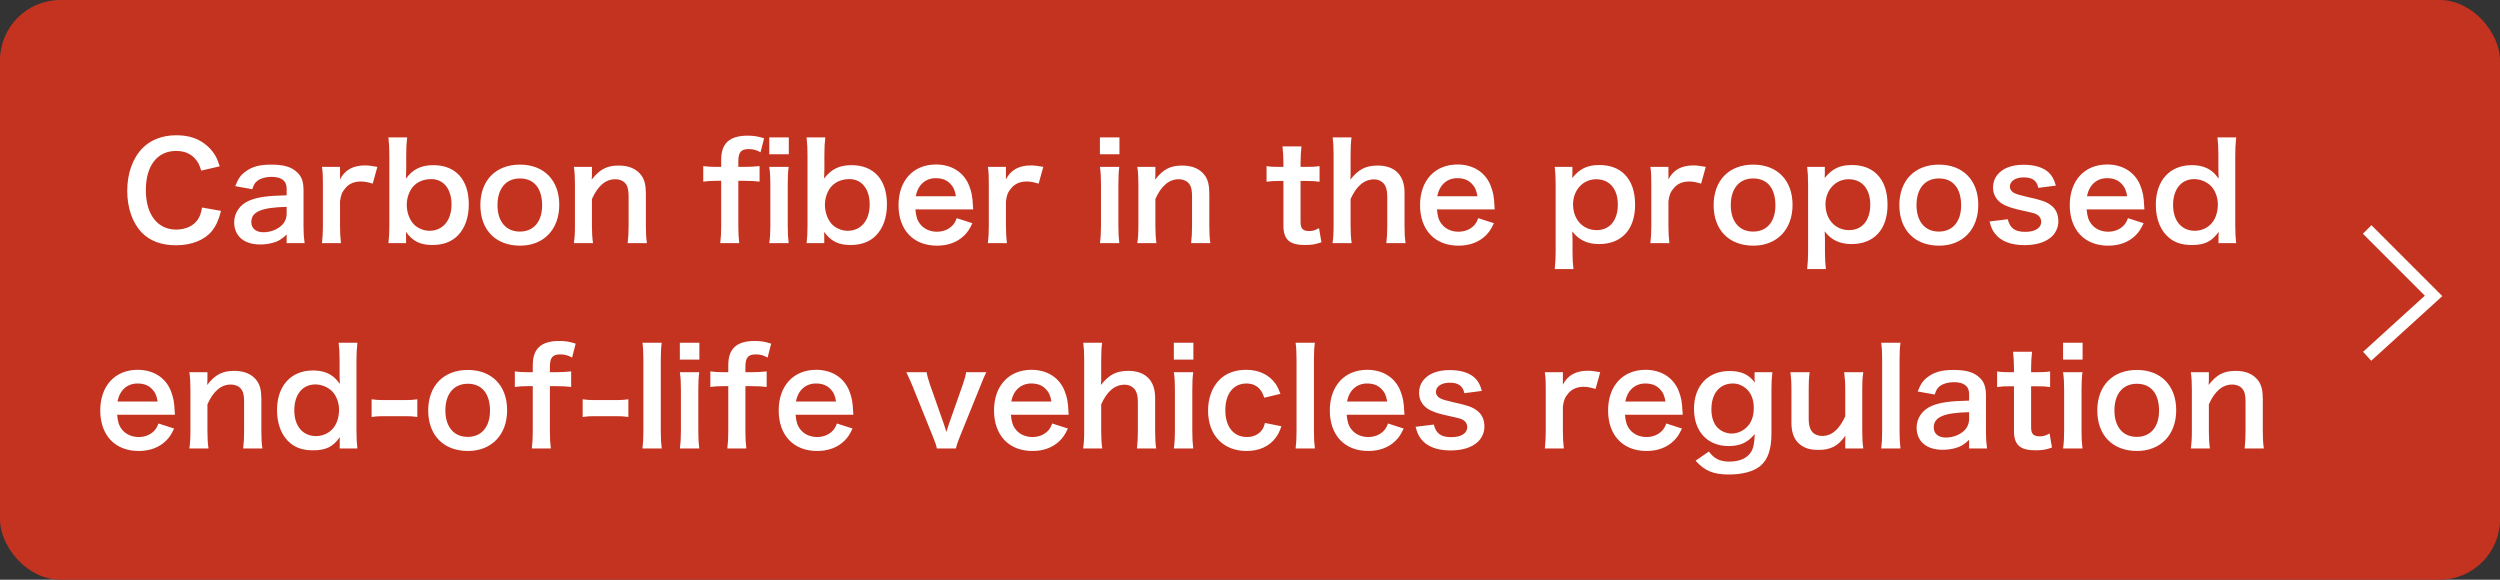 <svg width="207" height="48" viewBox="0 0 207 48" fill="none" xmlns="http://www.w3.org/2000/svg">
<rect x="0" y="0" width="207" height="48" fill="#333333" stroke="none"/>
<rect width="207" height="48" rx="5" fill="#C43320"/>
<path d="M16.728 17.184L18.301 17.459C18.092 18.251 17.894 18.68 17.564 19.109C16.937 19.879 15.881 20.308 14.561 20.308C13.362 20.308 12.405 19.945 11.734 19.252C10.964 18.449 10.535 17.206 10.535 15.798C10.535 14.346 10.997 13.07 11.822 12.245C12.482 11.574 13.472 11.2 14.572 11.2C15.43 11.2 16.079 11.365 16.684 11.728C17.179 12.036 17.575 12.443 17.85 12.927C17.982 13.158 18.059 13.356 18.191 13.774L16.662 14.126C16.508 13.642 16.409 13.433 16.189 13.18C15.815 12.729 15.265 12.498 14.583 12.498C13.021 12.498 12.075 13.719 12.075 15.743C12.075 17.756 13.043 19.01 14.583 19.01C15.353 19.01 16.013 18.713 16.365 18.196C16.552 17.921 16.64 17.69 16.728 17.184ZM23.735 20.132V19.417C23.295 19.835 23.02 19.989 22.569 20.11C22.25 20.198 21.898 20.242 21.546 20.242C20.204 20.242 19.39 19.549 19.39 18.394C19.39 17.624 19.874 16.931 20.633 16.612C21.348 16.315 22.162 16.205 23.735 16.172V15.611C23.735 14.973 23.306 14.643 22.47 14.643C22.03 14.643 21.579 14.764 21.326 14.962C21.117 15.116 21.018 15.27 20.886 15.666L19.478 15.413C19.731 14.775 19.929 14.489 20.347 14.192C20.886 13.796 21.502 13.631 22.448 13.631C23.504 13.631 24.142 13.818 24.615 14.28C24.989 14.632 25.132 15.05 25.132 15.798V18.757C25.132 19.34 25.154 19.637 25.22 20.132H23.735ZM23.735 17.679V17.129C21.634 17.173 20.809 17.536 20.809 18.394C20.809 18.911 21.194 19.23 21.81 19.23C22.393 19.23 22.965 19.01 23.339 18.647C23.603 18.383 23.735 18.064 23.735 17.679ZM31.246 13.818L30.861 15.204C30.399 15.072 30.168 15.028 29.882 15.028C29.332 15.028 28.914 15.204 28.606 15.567C28.331 15.886 28.221 16.139 28.155 16.667V18.702C28.155 19.296 28.177 19.615 28.232 20.132H26.659C26.714 19.593 26.736 19.274 26.736 18.702V15.248C26.736 14.577 26.725 14.269 26.659 13.818H28.155V14.852C28.551 14.071 29.233 13.697 30.223 13.697C30.487 13.697 30.751 13.73 31.246 13.818ZM33.624 20.132H32.161C32.216 19.648 32.238 19.296 32.238 18.647V12.85C32.238 12.289 32.216 11.904 32.161 11.376H33.712C33.657 11.838 33.635 12.201 33.635 12.861V13.961C33.635 14.137 33.624 14.412 33.613 14.786C34.185 14.016 34.867 13.675 35.879 13.675C37.727 13.675 38.816 14.874 38.816 16.92C38.816 17.998 38.508 18.878 37.914 19.494C37.397 20.022 36.693 20.286 35.802 20.286C34.79 20.286 34.163 19.967 33.613 19.197C33.624 19.34 33.624 19.461 33.624 19.593V20.132ZM37.386 16.92C37.386 15.655 36.726 14.83 35.714 14.83C35.098 14.83 34.581 15.039 34.218 15.435C33.888 15.798 33.679 16.392 33.679 16.964C33.679 17.657 33.965 18.35 34.405 18.702C34.724 18.955 35.153 19.109 35.56 19.109C36.671 19.109 37.386 18.251 37.386 16.92ZM43.062 20.341C41.049 20.341 39.773 19.043 39.773 16.986C39.773 14.94 41.049 13.631 43.051 13.631C45.042 13.631 46.307 14.929 46.307 16.964C46.307 18.999 45.02 20.341 43.062 20.341ZM43.051 14.775C41.896 14.775 41.192 15.611 41.192 16.986C41.192 18.339 41.896 19.175 43.04 19.175C44.184 19.175 44.888 18.35 44.888 17.008C44.888 15.589 44.217 14.775 43.051 14.775ZM49.1 20.132H47.517C47.583 19.659 47.605 19.318 47.605 18.702V15.248C47.605 14.643 47.583 14.269 47.517 13.818H49.013V14.401C49.013 14.566 49.013 14.599 48.99 14.874C49.661 14.016 50.245 13.708 51.234 13.708C52.081 13.708 52.709 13.983 53.105 14.522C53.368 14.885 53.478 15.325 53.478 16.062V18.702C53.478 19.307 53.501 19.725 53.566 20.132H51.971C52.026 19.637 52.048 19.263 52.048 18.702V16.26C52.048 15.798 51.993 15.501 51.861 15.292C51.685 15.006 51.355 14.841 50.938 14.841C50.145 14.841 49.496 15.391 49.013 16.48V18.702C49.013 19.241 49.035 19.659 49.1 20.132ZM59.714 14.973H59.274C58.856 14.973 58.57 14.995 58.229 15.039V13.752C58.537 13.796 58.867 13.818 59.263 13.818H59.714V13.235C59.714 11.871 60.407 11.233 61.903 11.233C62.398 11.233 62.761 11.288 63.267 11.453L62.97 12.608C62.64 12.421 62.365 12.344 61.991 12.344C61.353 12.344 61.133 12.608 61.133 13.367V13.818H61.65C62.09 13.818 62.431 13.796 62.893 13.752V15.039C62.508 14.995 62.211 14.973 61.672 14.973H61.133V18.702C61.133 19.329 61.155 19.648 61.21 20.132H59.637C59.692 19.615 59.714 19.274 59.714 18.702V14.973ZM63.696 11.376H65.313V12.773H63.696V11.376ZM63.696 13.818H65.302C65.247 14.225 65.225 14.588 65.225 15.259V18.691C65.225 19.296 65.247 19.67 65.302 20.132H63.696C63.762 19.637 63.784 19.252 63.784 18.702V15.248C63.784 14.643 63.762 14.269 63.696 13.818ZM68.248 20.132H66.785C66.84 19.648 66.862 19.296 66.862 18.647V12.85C66.862 12.289 66.84 11.904 66.785 11.376H68.336C68.281 11.838 68.259 12.201 68.259 12.861V13.961C68.259 14.137 68.248 14.412 68.237 14.786C68.809 14.016 69.491 13.675 70.503 13.675C72.351 13.675 73.44 14.874 73.44 16.92C73.44 17.998 73.132 18.878 72.538 19.494C72.021 20.022 71.317 20.286 70.426 20.286C69.414 20.286 68.787 19.967 68.237 19.197C68.248 19.34 68.248 19.461 68.248 19.593V20.132ZM72.01 16.92C72.01 15.655 71.35 14.83 70.338 14.83C69.722 14.83 69.205 15.039 68.842 15.435C68.512 15.798 68.303 16.392 68.303 16.964C68.303 17.657 68.589 18.35 69.029 18.702C69.348 18.955 69.777 19.109 70.184 19.109C71.295 19.109 72.01 18.251 72.01 16.92ZM80.58 17.338H75.795C75.85 17.943 75.949 18.251 76.202 18.57C76.521 18.966 77.016 19.186 77.577 19.186C78.116 19.186 78.578 18.988 78.897 18.636C79.029 18.482 79.106 18.361 79.216 18.064L80.514 18.482C80.261 19.01 80.118 19.219 79.843 19.494C79.271 20.055 78.501 20.341 77.577 20.341C75.63 20.341 74.398 19.043 74.398 16.986C74.398 14.951 75.619 13.62 77.5 13.62C78.787 13.62 79.799 14.258 80.239 15.358C80.448 15.886 80.525 16.282 80.558 17.03C80.558 17.052 80.558 17.085 80.58 17.338ZM75.828 16.249H79.15C79.073 15.765 78.941 15.468 78.666 15.193C78.369 14.896 77.995 14.753 77.478 14.753C76.62 14.753 75.993 15.325 75.828 16.249ZM86.385 13.818L85.999 15.204C85.537 15.072 85.306 15.028 85.02 15.028C84.471 15.028 84.052 15.204 83.745 15.567C83.469 15.886 83.359 16.139 83.293 16.667V18.702C83.293 19.296 83.316 19.615 83.371 20.132H81.797C81.853 19.593 81.874 19.274 81.874 18.702V15.248C81.874 14.577 81.864 14.269 81.797 13.818H83.293V14.852C83.689 14.071 84.371 13.697 85.362 13.697C85.626 13.697 85.889 13.73 86.385 13.818ZM91.073 11.376H92.69V12.773H91.073V11.376ZM91.073 13.818H92.679C92.624 14.225 92.602 14.588 92.602 15.259V18.691C92.602 19.296 92.624 19.67 92.679 20.132H91.073C91.139 19.637 91.161 19.252 91.161 18.702V15.248C91.161 14.643 91.139 14.269 91.073 13.818ZM95.753 20.132H94.169C94.235 19.659 94.257 19.318 94.257 18.702V15.248C94.257 14.643 94.235 14.269 94.169 13.818H95.665V14.401C95.665 14.566 95.665 14.599 95.643 14.874C96.314 14.016 96.897 13.708 97.887 13.708C98.734 13.708 99.361 13.983 99.757 14.522C100.021 14.885 100.131 15.325 100.131 16.062V18.702C100.131 19.307 100.153 19.725 100.219 20.132H98.624C98.679 19.637 98.701 19.263 98.701 18.702V16.26C98.701 15.798 98.646 15.501 98.514 15.292C98.338 15.006 98.008 14.841 97.59 14.841C96.798 14.841 96.149 15.391 95.665 16.48V18.702C95.665 19.241 95.687 19.659 95.753 20.132ZM106.19 12.124H107.763C107.719 12.509 107.686 12.982 107.686 13.477V13.818H108.148C108.665 13.818 108.907 13.807 109.259 13.752V15.05C108.896 14.995 108.687 14.984 108.181 14.984H107.686V18.394C107.686 18.933 107.884 19.131 108.412 19.131C108.698 19.131 108.874 19.076 109.215 18.889L109.413 20.055C108.94 20.231 108.61 20.286 108.038 20.286C106.773 20.286 106.267 19.835 106.267 18.68V14.984H105.849C105.442 14.984 105.233 14.995 104.87 15.05V13.752C105.189 13.807 105.398 13.818 105.86 13.818H106.267V13.477C106.267 13.004 106.234 12.52 106.19 12.124ZM110.344 11.376H111.906C111.851 11.794 111.829 12.201 111.829 12.828V14.401C111.829 14.544 111.829 14.599 111.807 14.874C112.489 14.016 113.083 13.708 114.084 13.708C115.492 13.708 116.295 14.511 116.295 15.93V18.702C116.295 19.307 116.317 19.725 116.383 20.132H114.788C114.843 19.637 114.865 19.263 114.865 18.702V16.26C114.865 15.754 114.755 15.391 114.546 15.171C114.348 14.962 114.084 14.852 113.787 14.852C112.962 14.852 112.324 15.38 111.829 16.48V18.702C111.829 19.241 111.851 19.659 111.917 20.132H110.333C110.399 19.659 110.421 19.329 110.421 18.702V12.817C110.421 12.157 110.399 11.816 110.344 11.376ZM123.762 17.338H118.977C119.032 17.943 119.131 18.251 119.384 18.57C119.703 18.966 120.198 19.186 120.759 19.186C121.298 19.186 121.76 18.988 122.079 18.636C122.211 18.482 122.288 18.361 122.398 18.064L123.696 18.482C123.443 19.01 123.3 19.219 123.025 19.494C122.453 20.055 121.683 20.341 120.759 20.341C118.812 20.341 117.58 19.043 117.58 16.986C117.58 14.951 118.801 13.62 120.682 13.62C121.969 13.62 122.981 14.258 123.421 15.358C123.63 15.886 123.707 16.282 123.74 17.03C123.74 17.052 123.74 17.085 123.762 17.338ZM119.01 16.249H122.332C122.255 15.765 122.123 15.468 121.848 15.193C121.551 14.896 121.177 14.753 120.66 14.753C119.802 14.753 119.175 15.325 119.01 16.249ZM130.194 13.818V14.357C130.194 14.478 130.194 14.599 130.183 14.742C130.788 13.972 131.437 13.664 132.427 13.664C133.307 13.664 134.011 13.928 134.517 14.434C135.1 15.028 135.386 15.853 135.386 16.964C135.386 18.988 134.275 20.209 132.405 20.209C131.437 20.209 130.711 19.868 130.183 19.153C130.183 19.285 130.183 19.285 130.194 19.505C130.205 19.582 130.205 19.78 130.205 19.978V20.814C130.205 21.463 130.227 21.815 130.282 22.277H128.731C128.786 21.76 128.808 21.386 128.808 20.825V15.292C128.808 14.654 128.786 14.291 128.731 13.818H130.194ZM133.956 16.942C133.956 15.644 133.274 14.841 132.163 14.841C131.074 14.841 130.249 15.743 130.249 16.92C130.249 18.174 131.063 19.054 132.207 19.054C133.285 19.054 133.956 18.24 133.956 16.942ZM141.238 13.818L140.853 15.204C140.391 15.072 140.16 15.028 139.874 15.028C139.324 15.028 138.906 15.204 138.598 15.567C138.323 15.886 138.213 16.139 138.147 16.667V18.702C138.147 19.296 138.169 19.615 138.224 20.132H136.651C136.706 19.593 136.728 19.274 136.728 18.702V15.248C136.728 14.577 136.717 14.269 136.651 13.818H138.147V14.852C138.543 14.071 139.225 13.697 140.215 13.697C140.479 13.697 140.743 13.73 141.238 13.818ZM145.178 20.341C143.165 20.341 141.889 19.043 141.889 16.986C141.889 14.94 143.165 13.631 145.167 13.631C147.158 13.631 148.423 14.929 148.423 16.964C148.423 18.999 147.136 20.341 145.178 20.341ZM145.167 14.775C144.012 14.775 143.308 15.611 143.308 16.986C143.308 18.339 144.012 19.175 145.156 19.175C146.3 19.175 147.004 18.35 147.004 17.008C147.004 15.589 146.333 14.775 145.167 14.775ZM151.096 13.818V14.357C151.096 14.478 151.096 14.599 151.085 14.742C151.69 13.972 152.339 13.664 153.329 13.664C154.209 13.664 154.913 13.928 155.419 14.434C156.002 15.028 156.288 15.853 156.288 16.964C156.288 18.988 155.177 20.209 153.307 20.209C152.339 20.209 151.613 19.868 151.085 19.153C151.085 19.285 151.085 19.285 151.096 19.505C151.107 19.582 151.107 19.78 151.107 19.978V20.814C151.107 21.463 151.129 21.815 151.184 22.277H149.633C149.688 21.76 149.71 21.386 149.71 20.825V15.292C149.71 14.654 149.688 14.291 149.633 13.818H151.096ZM154.858 16.942C154.858 15.644 154.176 14.841 153.065 14.841C151.976 14.841 151.151 15.743 151.151 16.92C151.151 18.174 151.965 19.054 153.109 19.054C154.187 19.054 154.858 18.24 154.858 16.942ZM160.556 20.341C158.543 20.341 157.267 19.043 157.267 16.986C157.267 14.94 158.543 13.631 160.545 13.631C162.536 13.631 163.801 14.929 163.801 16.964C163.801 18.999 162.514 20.341 160.556 20.341ZM160.545 14.775C159.39 14.775 158.686 15.611 158.686 16.986C158.686 18.339 159.39 19.175 160.534 19.175C161.678 19.175 162.382 18.35 162.382 17.008C162.382 15.589 161.711 14.775 160.545 14.775ZM164.735 18.339L166.242 18.152C166.429 18.9 166.836 19.197 167.694 19.197C168.508 19.197 169.014 18.878 169.014 18.361C169.014 18.141 168.904 17.932 168.728 17.811C168.519 17.668 168.453 17.657 167.573 17.459C166.704 17.272 166.363 17.162 165.989 16.986C165.362 16.689 165.021 16.161 165.021 15.523C165.021 15.138 165.142 14.775 165.362 14.5C165.813 13.928 166.561 13.642 167.562 13.642C168.464 13.642 169.179 13.862 169.63 14.28C169.916 14.555 170.07 14.83 170.224 15.369L168.772 15.556C168.651 14.951 168.277 14.687 167.562 14.687C166.88 14.687 166.418 14.995 166.418 15.457C166.418 15.666 166.539 15.853 166.759 15.974C167.001 16.095 167.232 16.161 167.859 16.304C168.981 16.546 169.432 16.7 169.795 16.975C170.224 17.283 170.433 17.734 170.433 18.339C170.433 18.79 170.224 19.274 169.894 19.582C169.388 20.055 168.618 20.297 167.617 20.297C166.484 20.297 165.637 19.956 165.164 19.318C164.966 19.054 164.867 18.834 164.735 18.339ZM177.558 17.338H172.773C172.828 17.943 172.927 18.251 173.18 18.57C173.499 18.966 173.994 19.186 174.555 19.186C175.094 19.186 175.556 18.988 175.875 18.636C176.007 18.482 176.084 18.361 176.194 18.064L177.492 18.482C177.239 19.01 177.096 19.219 176.821 19.494C176.249 20.055 175.479 20.341 174.555 20.341C172.608 20.341 171.376 19.043 171.376 16.986C171.376 14.951 172.597 13.62 174.478 13.62C175.765 13.62 176.777 14.258 177.217 15.358C177.426 15.886 177.503 16.282 177.536 17.03C177.536 17.052 177.536 17.085 177.558 17.338ZM172.806 16.249H176.128C176.051 15.765 175.919 15.468 175.644 15.193C175.347 14.896 174.973 14.753 174.456 14.753C173.598 14.753 172.971 15.325 172.806 16.249ZM183.693 20.132V19.593C183.693 19.461 183.693 19.34 183.704 19.197C183.132 20 182.549 20.286 181.482 20.286C180.712 20.286 180.129 20.11 179.645 19.725C178.908 19.153 178.501 18.152 178.501 16.964C178.501 14.951 179.656 13.675 181.471 13.675C182.153 13.675 182.714 13.84 183.143 14.181C183.341 14.335 183.462 14.467 183.704 14.786C183.704 14.654 183.704 14.654 183.693 14.434C183.682 14.357 183.682 14.148 183.682 13.961V12.861C183.682 12.201 183.66 11.838 183.605 11.376H185.156C185.101 11.904 185.079 12.289 185.079 12.85V18.647C185.079 19.296 185.101 19.648 185.156 20.132H183.693ZM179.931 16.975C179.931 18.284 180.635 19.109 181.735 19.109C182.318 19.109 182.879 18.834 183.209 18.383C183.484 18.02 183.638 17.481 183.638 16.909C183.638 16.37 183.429 15.798 183.11 15.446C182.769 15.072 182.208 14.83 181.68 14.83C180.613 14.83 179.931 15.666 179.931 16.975ZM14.483 34.338H9.698C9.753 34.943 9.852 35.251 10.105 35.57C10.424 35.966 10.919 36.186 11.48 36.186C12.019 36.186 12.481 35.988 12.8 35.636C12.932 35.482 13.009 35.361 13.119 35.064L14.417 35.482C14.164 36.01 14.021 36.219 13.746 36.494C13.174 37.055 12.404 37.341 11.48 37.341C9.533 37.341 8.301 36.043 8.301 33.986C8.301 31.951 9.522 30.62 11.403 30.62C12.69 30.62 13.702 31.258 14.142 32.358C14.351 32.886 14.428 33.282 14.461 34.03C14.461 34.052 14.461 34.085 14.483 34.338ZM9.731 33.249H13.053C12.976 32.765 12.844 32.468 12.569 32.193C12.272 31.896 11.898 31.753 11.381 31.753C10.523 31.753 9.896 32.325 9.731 33.249ZM17.263 37.132H15.679C15.745 36.659 15.767 36.318 15.767 35.702V32.248C15.767 31.643 15.745 31.269 15.679 30.818H17.175V31.401C17.175 31.566 17.175 31.599 17.153 31.874C17.824 31.016 18.407 30.708 19.397 30.708C20.244 30.708 20.871 30.983 21.267 31.522C21.531 31.885 21.641 32.325 21.641 33.062V35.702C21.641 36.307 21.663 36.725 21.729 37.132H20.134C20.189 36.637 20.211 36.263 20.211 35.702V33.26C20.211 32.798 20.156 32.501 20.024 32.292C19.848 32.006 19.518 31.841 19.1 31.841C18.308 31.841 17.659 32.391 17.175 33.48V35.702C17.175 36.241 17.197 36.659 17.263 37.132ZM28.129 37.132V36.593C28.129 36.461 28.129 36.34 28.14 36.197C27.568 37 26.985 37.286 25.918 37.286C25.148 37.286 24.565 37.11 24.081 36.725C23.344 36.153 22.937 35.152 22.937 33.964C22.937 31.951 24.092 30.675 25.907 30.675C26.589 30.675 27.15 30.84 27.579 31.181C27.777 31.335 27.898 31.467 28.14 31.786C28.14 31.654 28.14 31.654 28.129 31.434C28.118 31.357 28.118 31.148 28.118 30.961V29.861C28.118 29.201 28.096 28.838 28.041 28.376H29.592C29.537 28.904 29.515 29.289 29.515 29.85V35.647C29.515 36.296 29.537 36.648 29.592 37.132H28.129ZM24.367 33.975C24.367 35.284 25.071 36.109 26.171 36.109C26.754 36.109 27.315 35.834 27.645 35.383C27.92 35.02 28.074 34.481 28.074 33.909C28.074 33.37 27.865 32.798 27.546 32.446C27.205 32.072 26.644 31.83 26.116 31.83C25.049 31.83 24.367 32.666 24.367 33.975ZM30.769 34.525V33.062C31.088 33.106 31.363 33.128 31.803 33.128H33.508C33.959 33.128 34.234 33.106 34.553 33.062V34.525C34.19 34.47 33.959 34.459 33.508 34.459H31.803C31.374 34.459 31.132 34.47 30.769 34.525ZM38.745 37.341C36.733 37.341 35.456 36.043 35.456 33.986C35.456 31.94 36.733 30.631 38.734 30.631C40.725 30.631 41.99 31.929 41.99 33.964C41.99 35.999 40.703 37.341 38.745 37.341ZM38.734 31.775C37.58 31.775 36.876 32.611 36.876 33.986C36.876 35.339 37.58 36.175 38.724 36.175C39.867 36.175 40.572 35.35 40.572 34.008C40.572 32.589 39.901 31.775 38.734 31.775ZM44.113 31.973H43.673C43.255 31.973 42.969 31.995 42.628 32.039V30.752C42.936 30.796 43.266 30.818 43.662 30.818H44.113V30.235C44.113 28.871 44.806 28.233 46.302 28.233C46.797 28.233 47.16 28.288 47.666 28.453L47.369 29.608C47.039 29.421 46.764 29.344 46.39 29.344C45.752 29.344 45.532 29.608 45.532 30.367V30.818H46.049C46.489 30.818 46.83 30.796 47.292 30.752V32.039C46.907 31.995 46.61 31.973 46.071 31.973H45.532V35.702C45.532 36.329 45.554 36.648 45.609 37.132H44.036C44.091 36.615 44.113 36.274 44.113 35.702V31.973ZM48.244 34.525V33.062C48.563 33.106 48.838 33.128 49.278 33.128H50.983C51.434 33.128 51.709 33.106 52.028 33.062V34.525C51.665 34.47 51.434 34.459 50.983 34.459H49.278C48.849 34.459 48.607 34.47 48.244 34.525ZM53.195 28.376H54.79C54.735 28.805 54.713 29.157 54.713 29.817V35.702C54.713 36.285 54.735 36.648 54.79 37.132H53.195C53.25 36.659 53.272 36.34 53.272 35.702V29.806C53.272 29.146 53.25 28.794 53.195 28.376ZM56.291 28.376H57.908V29.773H56.291V28.376ZM56.291 30.818H57.897C57.842 31.225 57.82 31.588 57.82 32.259V35.691C57.82 36.296 57.842 36.67 57.897 37.132H56.291C56.357 36.637 56.379 36.252 56.379 35.702V32.248C56.379 31.643 56.357 31.269 56.291 30.818ZM60.301 31.973H59.861C59.443 31.973 59.157 31.995 58.816 32.039V30.752C59.124 30.796 59.454 30.818 59.85 30.818H60.301V30.235C60.301 28.871 60.994 28.233 62.49 28.233C62.985 28.233 63.348 28.288 63.854 28.453L63.557 29.608C63.227 29.421 62.952 29.344 62.578 29.344C61.94 29.344 61.72 29.608 61.72 30.367V30.818H62.237C62.677 30.818 63.018 30.796 63.48 30.752V32.039C63.095 31.995 62.798 31.973 62.259 31.973H61.72V35.702C61.72 36.329 61.742 36.648 61.797 37.132H60.224C60.279 36.615 60.301 36.274 60.301 35.702V31.973ZM70.658 34.338H65.873C65.928 34.943 66.027 35.251 66.28 35.57C66.599 35.966 67.094 36.186 67.655 36.186C68.194 36.186 68.656 35.988 68.975 35.636C69.107 35.482 69.184 35.361 69.294 35.064L70.592 35.482C70.339 36.01 70.196 36.219 69.921 36.494C69.349 37.055 68.579 37.341 67.655 37.341C65.708 37.341 64.476 36.043 64.476 33.986C64.476 31.951 65.697 30.62 67.578 30.62C68.865 30.62 69.877 31.258 70.317 32.358C70.526 32.886 70.603 33.282 70.636 34.03C70.636 34.052 70.636 34.085 70.658 34.338ZM65.906 33.249H69.228C69.151 32.765 69.019 32.468 68.744 32.193C68.447 31.896 68.073 31.753 67.556 31.753C66.698 31.753 66.071 32.325 65.906 33.249ZM79.147 37.132H77.574C77.508 36.835 77.464 36.703 77.244 36.153L75.561 31.973C75.44 31.687 75.264 31.28 75.044 30.818H76.727C76.76 31.06 76.859 31.434 77.002 31.841L78.124 35.031C78.19 35.207 78.289 35.537 78.355 35.768C78.432 35.526 78.52 35.251 78.597 35.031L79.719 31.841C79.895 31.324 79.95 31.126 79.994 30.818H81.666C81.512 31.126 81.38 31.434 81.171 31.973L79.477 36.153C79.257 36.714 79.224 36.813 79.147 37.132ZM88.487 34.338H83.702C83.757 34.943 83.856 35.251 84.109 35.57C84.428 35.966 84.923 36.186 85.484 36.186C86.023 36.186 86.485 35.988 86.804 35.636C86.936 35.482 87.013 35.361 87.123 35.064L88.421 35.482C88.168 36.01 88.025 36.219 87.75 36.494C87.178 37.055 86.408 37.341 85.484 37.341C83.537 37.341 82.305 36.043 82.305 33.986C82.305 31.951 83.526 30.62 85.407 30.62C86.694 30.62 87.706 31.258 88.146 32.358C88.355 32.886 88.432 33.282 88.465 34.03C88.465 34.052 88.465 34.085 88.487 34.338ZM83.735 33.249H87.057C86.98 32.765 86.848 32.468 86.573 32.193C86.276 31.896 85.902 31.753 85.385 31.753C84.527 31.753 83.9 32.325 83.735 33.249ZM89.694 28.376H91.256C91.201 28.794 91.179 29.201 91.179 29.828V31.401C91.179 31.544 91.179 31.599 91.157 31.874C91.839 31.016 92.433 30.708 93.434 30.708C94.842 30.708 95.645 31.511 95.645 32.93V35.702C95.645 36.307 95.667 36.725 95.733 37.132H94.138C94.193 36.637 94.215 36.263 94.215 35.702V33.26C94.215 32.754 94.105 32.391 93.896 32.171C93.698 31.962 93.434 31.852 93.137 31.852C92.312 31.852 91.674 32.38 91.179 33.48V35.702C91.179 36.241 91.201 36.659 91.267 37.132H89.683C89.749 36.659 89.771 36.329 89.771 35.702V29.817C89.771 29.157 89.749 28.816 89.694 28.376ZM97.194 28.376H98.811V29.773H97.194V28.376ZM97.194 30.818H98.8C98.745 31.225 98.723 31.588 98.723 32.259V35.691C98.723 36.296 98.745 36.67 98.8 37.132H97.194C97.26 36.637 97.282 36.252 97.282 35.702V32.248C97.282 31.643 97.26 31.269 97.194 30.818ZM106.022 32.611L104.68 32.93C104.559 32.589 104.482 32.435 104.339 32.259C104.075 31.929 103.69 31.753 103.206 31.753C102.128 31.753 101.457 32.6 101.457 33.964C101.457 35.339 102.139 36.186 103.25 36.186C103.8 36.186 104.24 35.966 104.515 35.57C104.614 35.416 104.669 35.295 104.735 35.02L106.099 35.295C105.945 35.735 105.835 35.966 105.637 36.23C105.109 36.956 104.262 37.341 103.217 37.341C101.281 37.341 100.027 36.032 100.027 33.997C100.027 32.963 100.357 32.072 100.962 31.456C101.501 30.906 102.271 30.62 103.173 30.62C104.251 30.62 105.109 31.038 105.637 31.808C105.78 32.028 105.868 32.204 106.022 32.611ZM107.276 28.376H108.871C108.816 28.805 108.794 29.157 108.794 29.817V35.702C108.794 36.285 108.816 36.648 108.871 37.132H107.276C107.331 36.659 107.353 36.34 107.353 35.702V29.806C107.353 29.146 107.331 28.794 107.276 28.376ZM116.29 34.338H111.505C111.56 34.943 111.659 35.251 111.912 35.57C112.231 35.966 112.726 36.186 113.287 36.186C113.826 36.186 114.288 35.988 114.607 35.636C114.739 35.482 114.816 35.361 114.926 35.064L116.224 35.482C115.971 36.01 115.828 36.219 115.553 36.494C114.981 37.055 114.211 37.341 113.287 37.341C111.34 37.341 110.108 36.043 110.108 33.986C110.108 31.951 111.329 30.62 113.21 30.62C114.497 30.62 115.509 31.258 115.949 32.358C116.158 32.886 116.235 33.282 116.268 34.03C116.268 34.052 116.268 34.085 116.29 34.338ZM111.538 33.249H114.86C114.783 32.765 114.651 32.468 114.376 32.193C114.079 31.896 113.705 31.753 113.188 31.753C112.33 31.753 111.703 32.325 111.538 33.249ZM117.211 35.339L118.718 35.152C118.905 35.9 119.312 36.197 120.17 36.197C120.984 36.197 121.49 35.878 121.49 35.361C121.49 35.141 121.38 34.932 121.204 34.811C120.995 34.668 120.929 34.657 120.049 34.459C119.18 34.272 118.839 34.162 118.465 33.986C117.838 33.689 117.497 33.161 117.497 32.523C117.497 32.138 117.618 31.775 117.838 31.5C118.289 30.928 119.037 30.642 120.038 30.642C120.94 30.642 121.655 30.862 122.106 31.28C122.392 31.555 122.546 31.83 122.7 32.369L121.248 32.556C121.127 31.951 120.753 31.687 120.038 31.687C119.356 31.687 118.894 31.995 118.894 32.457C118.894 32.666 119.015 32.853 119.235 32.974C119.477 33.095 119.708 33.161 120.335 33.304C121.457 33.546 121.908 33.7 122.271 33.975C122.7 34.283 122.909 34.734 122.909 35.339C122.909 35.79 122.7 36.274 122.37 36.582C121.864 37.055 121.094 37.297 120.093 37.297C118.96 37.297 118.113 36.956 117.64 36.318C117.442 36.054 117.343 35.834 117.211 35.339ZM132.498 30.818L132.113 32.204C131.651 32.072 131.42 32.028 131.134 32.028C130.584 32.028 130.166 32.204 129.858 32.567C129.583 32.886 129.473 33.139 129.407 33.667V35.702C129.407 36.296 129.429 36.615 129.484 37.132H127.911C127.966 36.593 127.988 36.274 127.988 35.702V32.248C127.988 31.577 127.977 31.269 127.911 30.818H129.407V31.852C129.803 31.071 130.485 30.697 131.475 30.697C131.739 30.697 132.003 30.73 132.498 30.818ZM139.331 34.338H134.546C134.601 34.943 134.7 35.251 134.953 35.57C135.272 35.966 135.767 36.186 136.328 36.186C136.867 36.186 137.329 35.988 137.648 35.636C137.78 35.482 137.857 35.361 137.967 35.064L139.265 35.482C139.012 36.01 138.869 36.219 138.594 36.494C138.022 37.055 137.252 37.341 136.328 37.341C134.381 37.341 133.149 36.043 133.149 33.986C133.149 31.951 134.37 30.62 136.251 30.62C137.538 30.62 138.55 31.258 138.99 32.358C139.199 32.886 139.276 33.282 139.309 34.03C139.309 34.052 139.309 34.085 139.331 34.338ZM134.579 33.249H137.901C137.824 32.765 137.692 32.468 137.417 32.193C137.12 31.896 136.746 31.753 136.229 31.753C135.371 31.753 134.744 32.325 134.579 33.249ZM140.395 38.144L141.495 37.385C141.924 37.979 142.408 38.221 143.2 38.221C144.047 38.221 144.696 37.924 145.004 37.396C145.191 37.066 145.268 36.681 145.29 35.933C144.74 36.626 144.091 36.934 143.134 36.934C141.385 36.934 140.263 35.735 140.263 33.854C140.263 31.951 141.418 30.719 143.2 30.719C144.179 30.719 144.828 31.016 145.301 31.687C145.279 31.467 145.279 31.445 145.279 31.324V30.818H146.753C146.698 31.291 146.676 31.599 146.676 32.193V35.878C146.676 37.198 146.39 38.045 145.752 38.584C145.202 39.035 144.289 39.288 143.156 39.288C141.869 39.288 141.143 38.991 140.395 38.144ZM141.704 33.887C141.704 34.536 141.88 35.075 142.21 35.405C142.485 35.702 142.958 35.9 143.376 35.9C143.981 35.9 144.597 35.548 144.905 35.031C145.114 34.69 145.213 34.283 145.213 33.777C145.213 33.073 144.993 32.523 144.553 32.149C144.245 31.896 143.882 31.753 143.486 31.753C142.386 31.753 141.704 32.578 141.704 33.887ZM152.698 30.818H154.282C154.205 31.291 154.194 31.632 154.194 32.248V35.702C154.194 36.307 154.216 36.681 154.282 37.132H152.786V36.549C152.786 36.384 152.786 36.351 152.797 36.076C152.192 36.934 151.587 37.253 150.542 37.253C149.981 37.253 149.585 37.154 149.222 36.934C148.617 36.549 148.331 35.933 148.331 35.031V32.248C148.331 31.643 148.298 31.225 148.243 30.818H149.838C149.772 31.313 149.761 31.687 149.761 32.248V34.69C149.761 35.328 149.926 35.735 150.267 35.944C150.432 36.032 150.663 36.098 150.872 36.098C151.664 36.098 152.291 35.559 152.786 34.47V32.248C152.786 31.709 152.753 31.291 152.698 30.818ZM155.765 28.376H157.36C157.305 28.805 157.283 29.157 157.283 29.817V35.702C157.283 36.285 157.305 36.648 157.36 37.132H155.765C155.82 36.659 155.842 36.34 155.842 35.702V29.806C155.842 29.146 155.82 28.794 155.765 28.376ZM163.041 37.132V36.417C162.601 36.835 162.326 36.989 161.875 37.11C161.556 37.198 161.204 37.242 160.852 37.242C159.51 37.242 158.696 36.549 158.696 35.394C158.696 34.624 159.18 33.931 159.939 33.612C160.654 33.315 161.468 33.205 163.041 33.172V32.611C163.041 31.973 162.612 31.643 161.776 31.643C161.336 31.643 160.885 31.764 160.632 31.962C160.423 32.116 160.324 32.27 160.192 32.666L158.784 32.413C159.037 31.775 159.235 31.489 159.653 31.192C160.192 30.796 160.808 30.631 161.754 30.631C162.81 30.631 163.448 30.818 163.921 31.28C164.295 31.632 164.438 32.05 164.438 32.798V35.757C164.438 36.34 164.46 36.637 164.526 37.132H163.041ZM163.041 34.679V34.129C160.94 34.173 160.115 34.536 160.115 35.394C160.115 35.911 160.5 36.23 161.116 36.23C161.699 36.23 162.271 36.01 162.645 35.647C162.909 35.383 163.041 35.064 163.041 34.679ZM166.68 29.124H168.253C168.209 29.509 168.176 29.982 168.176 30.477V30.818H168.638C169.155 30.818 169.397 30.807 169.749 30.752V32.05C169.386 31.995 169.177 31.984 168.671 31.984H168.176V35.394C168.176 35.933 168.374 36.131 168.902 36.131C169.188 36.131 169.364 36.076 169.705 35.889L169.903 37.055C169.43 37.231 169.1 37.286 168.528 37.286C167.263 37.286 166.757 36.835 166.757 35.68V31.984H166.339C165.932 31.984 165.723 31.995 165.36 32.05V30.752C165.679 30.807 165.888 30.818 166.35 30.818H166.757V30.477C166.757 30.004 166.724 29.52 166.68 29.124ZM170.822 28.376H172.439V29.773H170.822V28.376ZM170.822 30.818H172.428C172.373 31.225 172.351 31.588 172.351 32.259V35.691C172.351 36.296 172.373 36.67 172.428 37.132H170.822C170.888 36.637 170.91 36.252 170.91 35.702V32.248C170.91 31.643 170.888 31.269 170.822 30.818ZM176.944 37.341C174.931 37.341 173.655 36.043 173.655 33.986C173.655 31.94 174.931 30.631 176.933 30.631C178.924 30.631 180.189 31.929 180.189 33.964C180.189 35.999 178.902 37.341 176.944 37.341ZM176.933 31.775C175.778 31.775 175.074 32.611 175.074 33.986C175.074 35.339 175.778 36.175 176.922 36.175C178.066 36.175 178.77 35.35 178.77 34.008C178.77 32.589 178.099 31.775 176.933 31.775ZM182.982 37.132H181.398C181.464 36.659 181.486 36.318 181.486 35.702V32.248C181.486 31.643 181.464 31.269 181.398 30.818H182.894V31.401C182.894 31.566 182.894 31.599 182.872 31.874C183.543 31.016 184.126 30.708 185.116 30.708C185.963 30.708 186.59 30.983 186.986 31.522C187.25 31.885 187.36 32.325 187.36 33.062V35.702C187.36 36.307 187.382 36.725 187.448 37.132H185.853C185.908 36.637 185.93 36.263 185.93 35.702V33.26C185.93 32.798 185.875 32.501 185.743 32.292C185.567 32.006 185.237 31.841 184.819 31.841C184.027 31.841 183.378 32.391 182.894 33.48V35.702C182.894 36.241 182.916 36.659 182.982 37.132Z" fill="white"/>
<path d="M196 19L201.5 24.5L196 29.5" stroke="white"/>
</svg>
